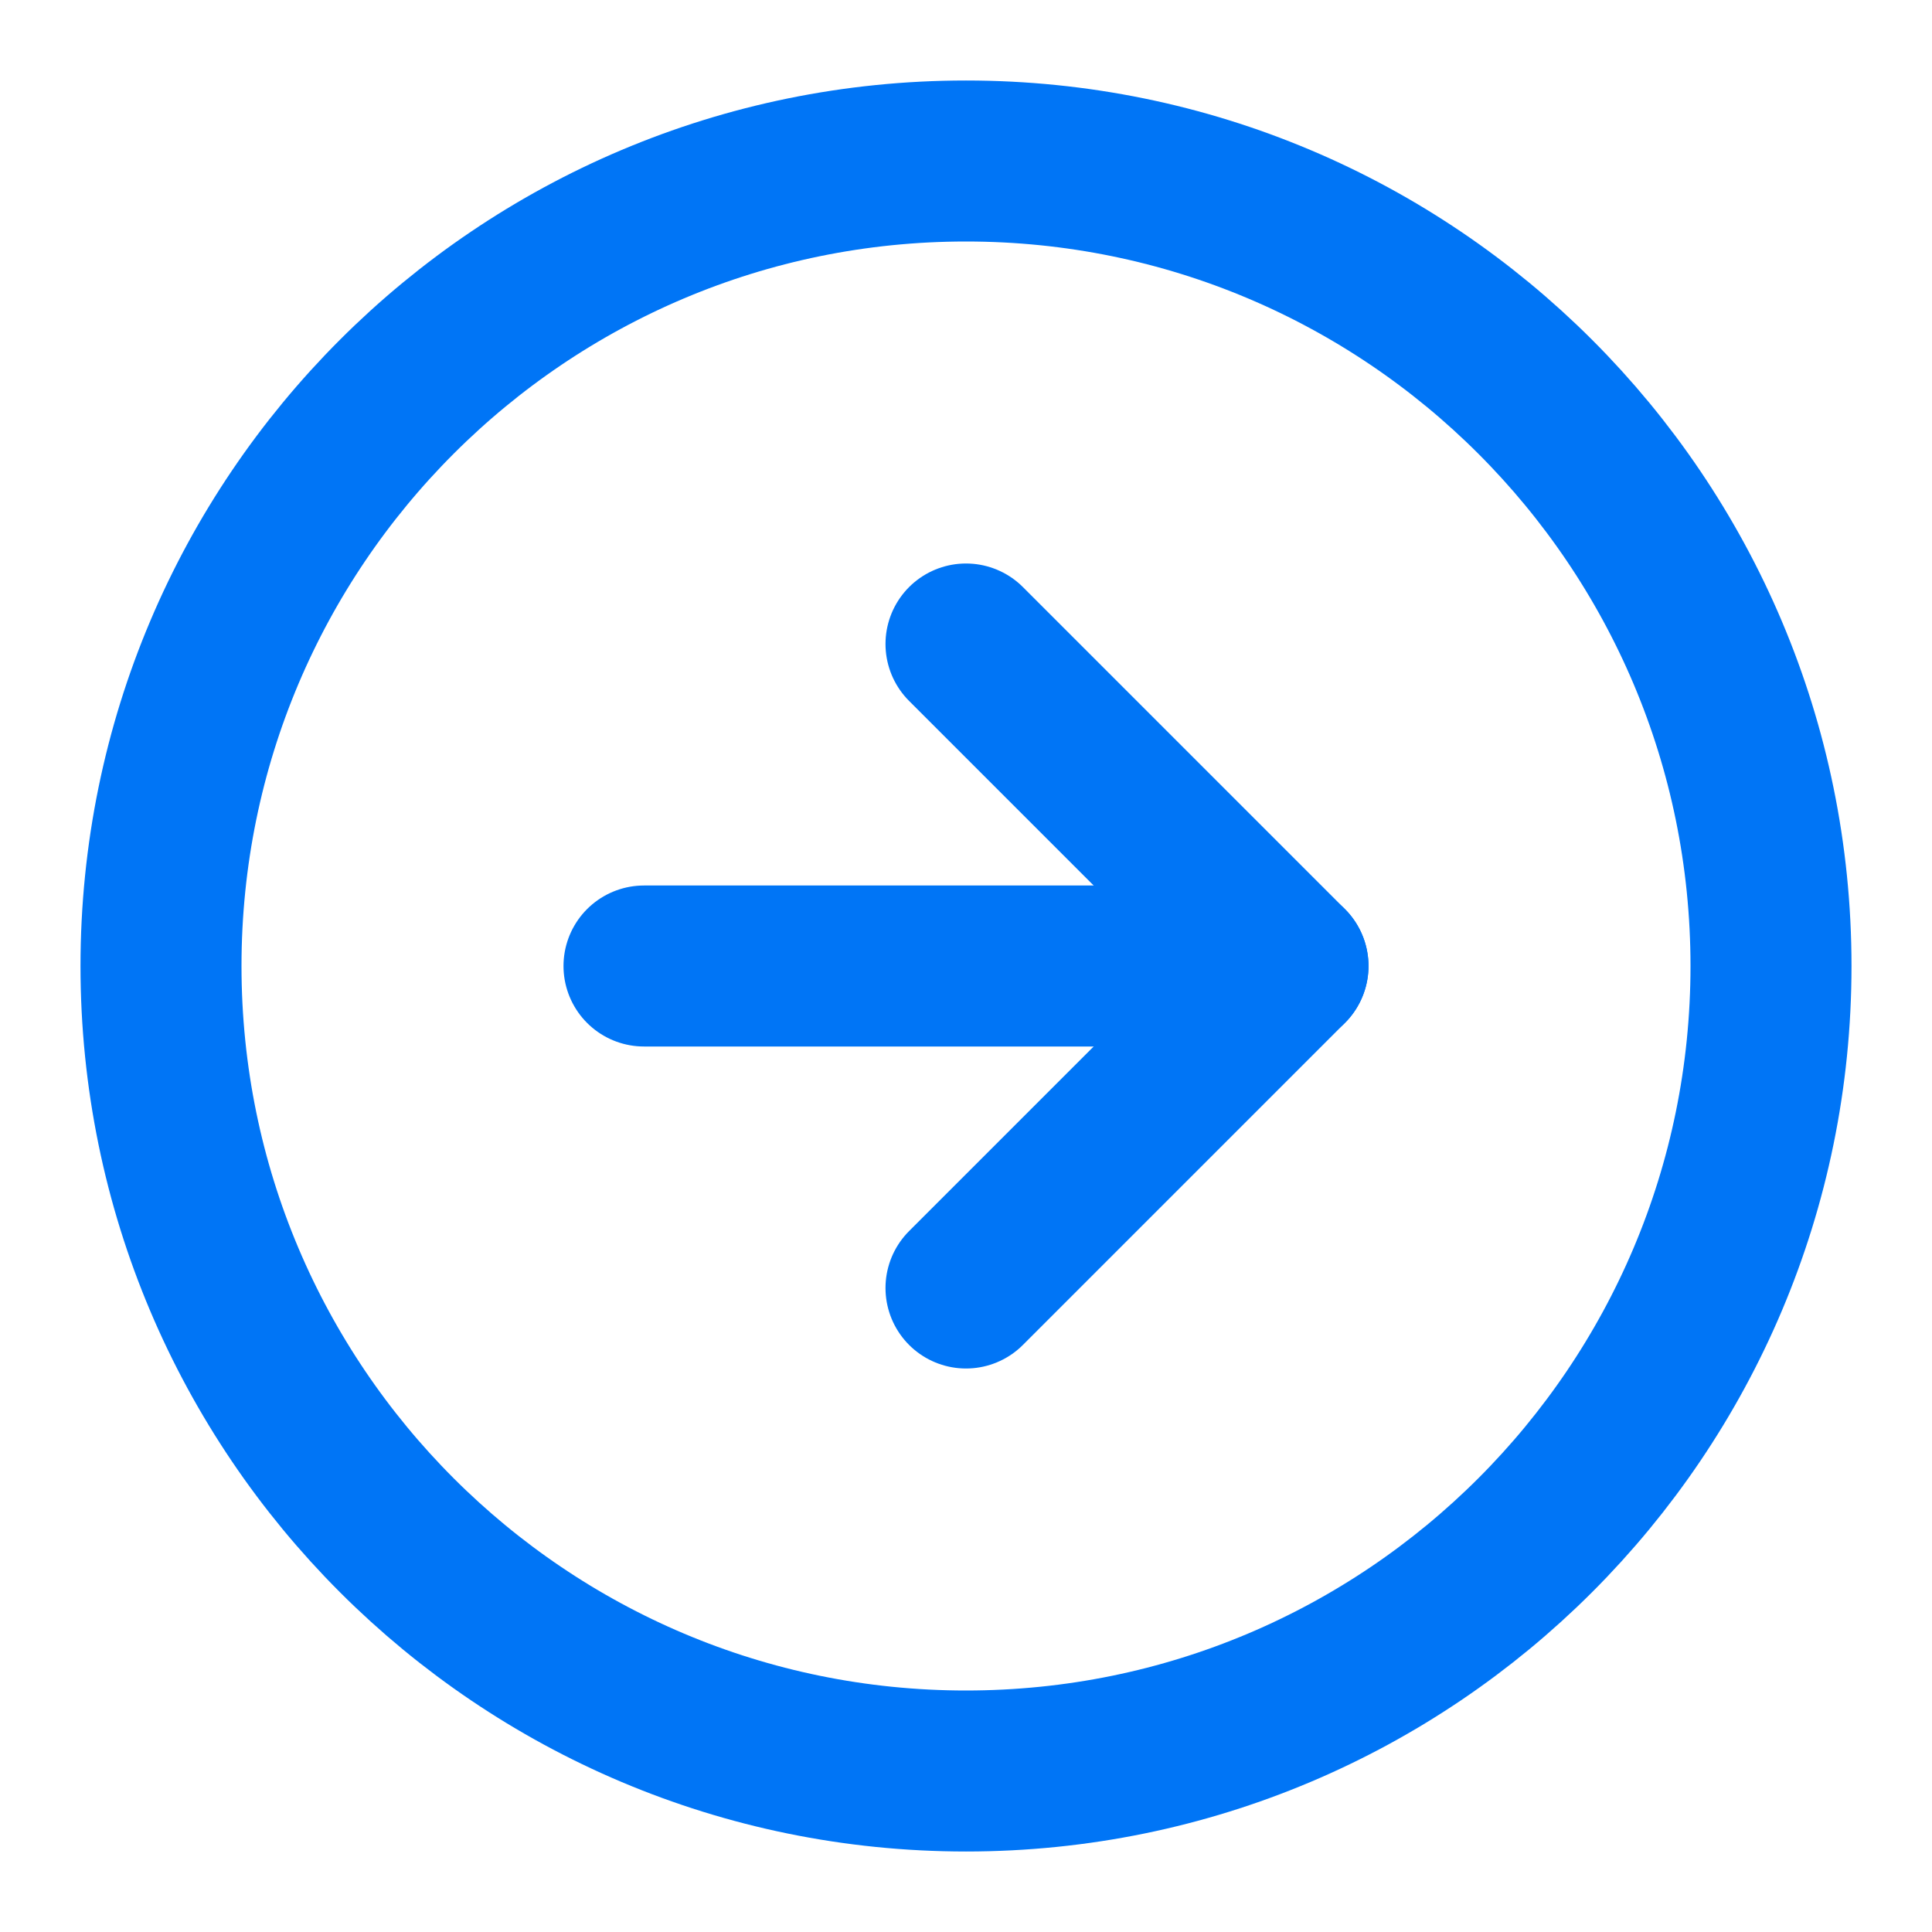 <svg width="24" height="24" viewBox="0 0 24 24" fill="none" xmlns="http://www.w3.org/2000/svg">
<path d="M12 22C17.523 22 22 17.523 22 12C22 6.477 17.523 2 12 2C6.477 2 2 6.477 2 12C2 17.523 6.477 22 12 22Z" stroke="#0075F6" stroke-width="2" stroke-linecap="round" stroke-linejoin="round"/>
<path d="M12 16L16 12L12 8" stroke="#0075F6" stroke-width="2" stroke-linecap="round" stroke-linejoin="round"/>
<path d="M8 12H16" stroke="#0075F6" stroke-width="2" stroke-linecap="round" stroke-linejoin="round"/>
</svg>
